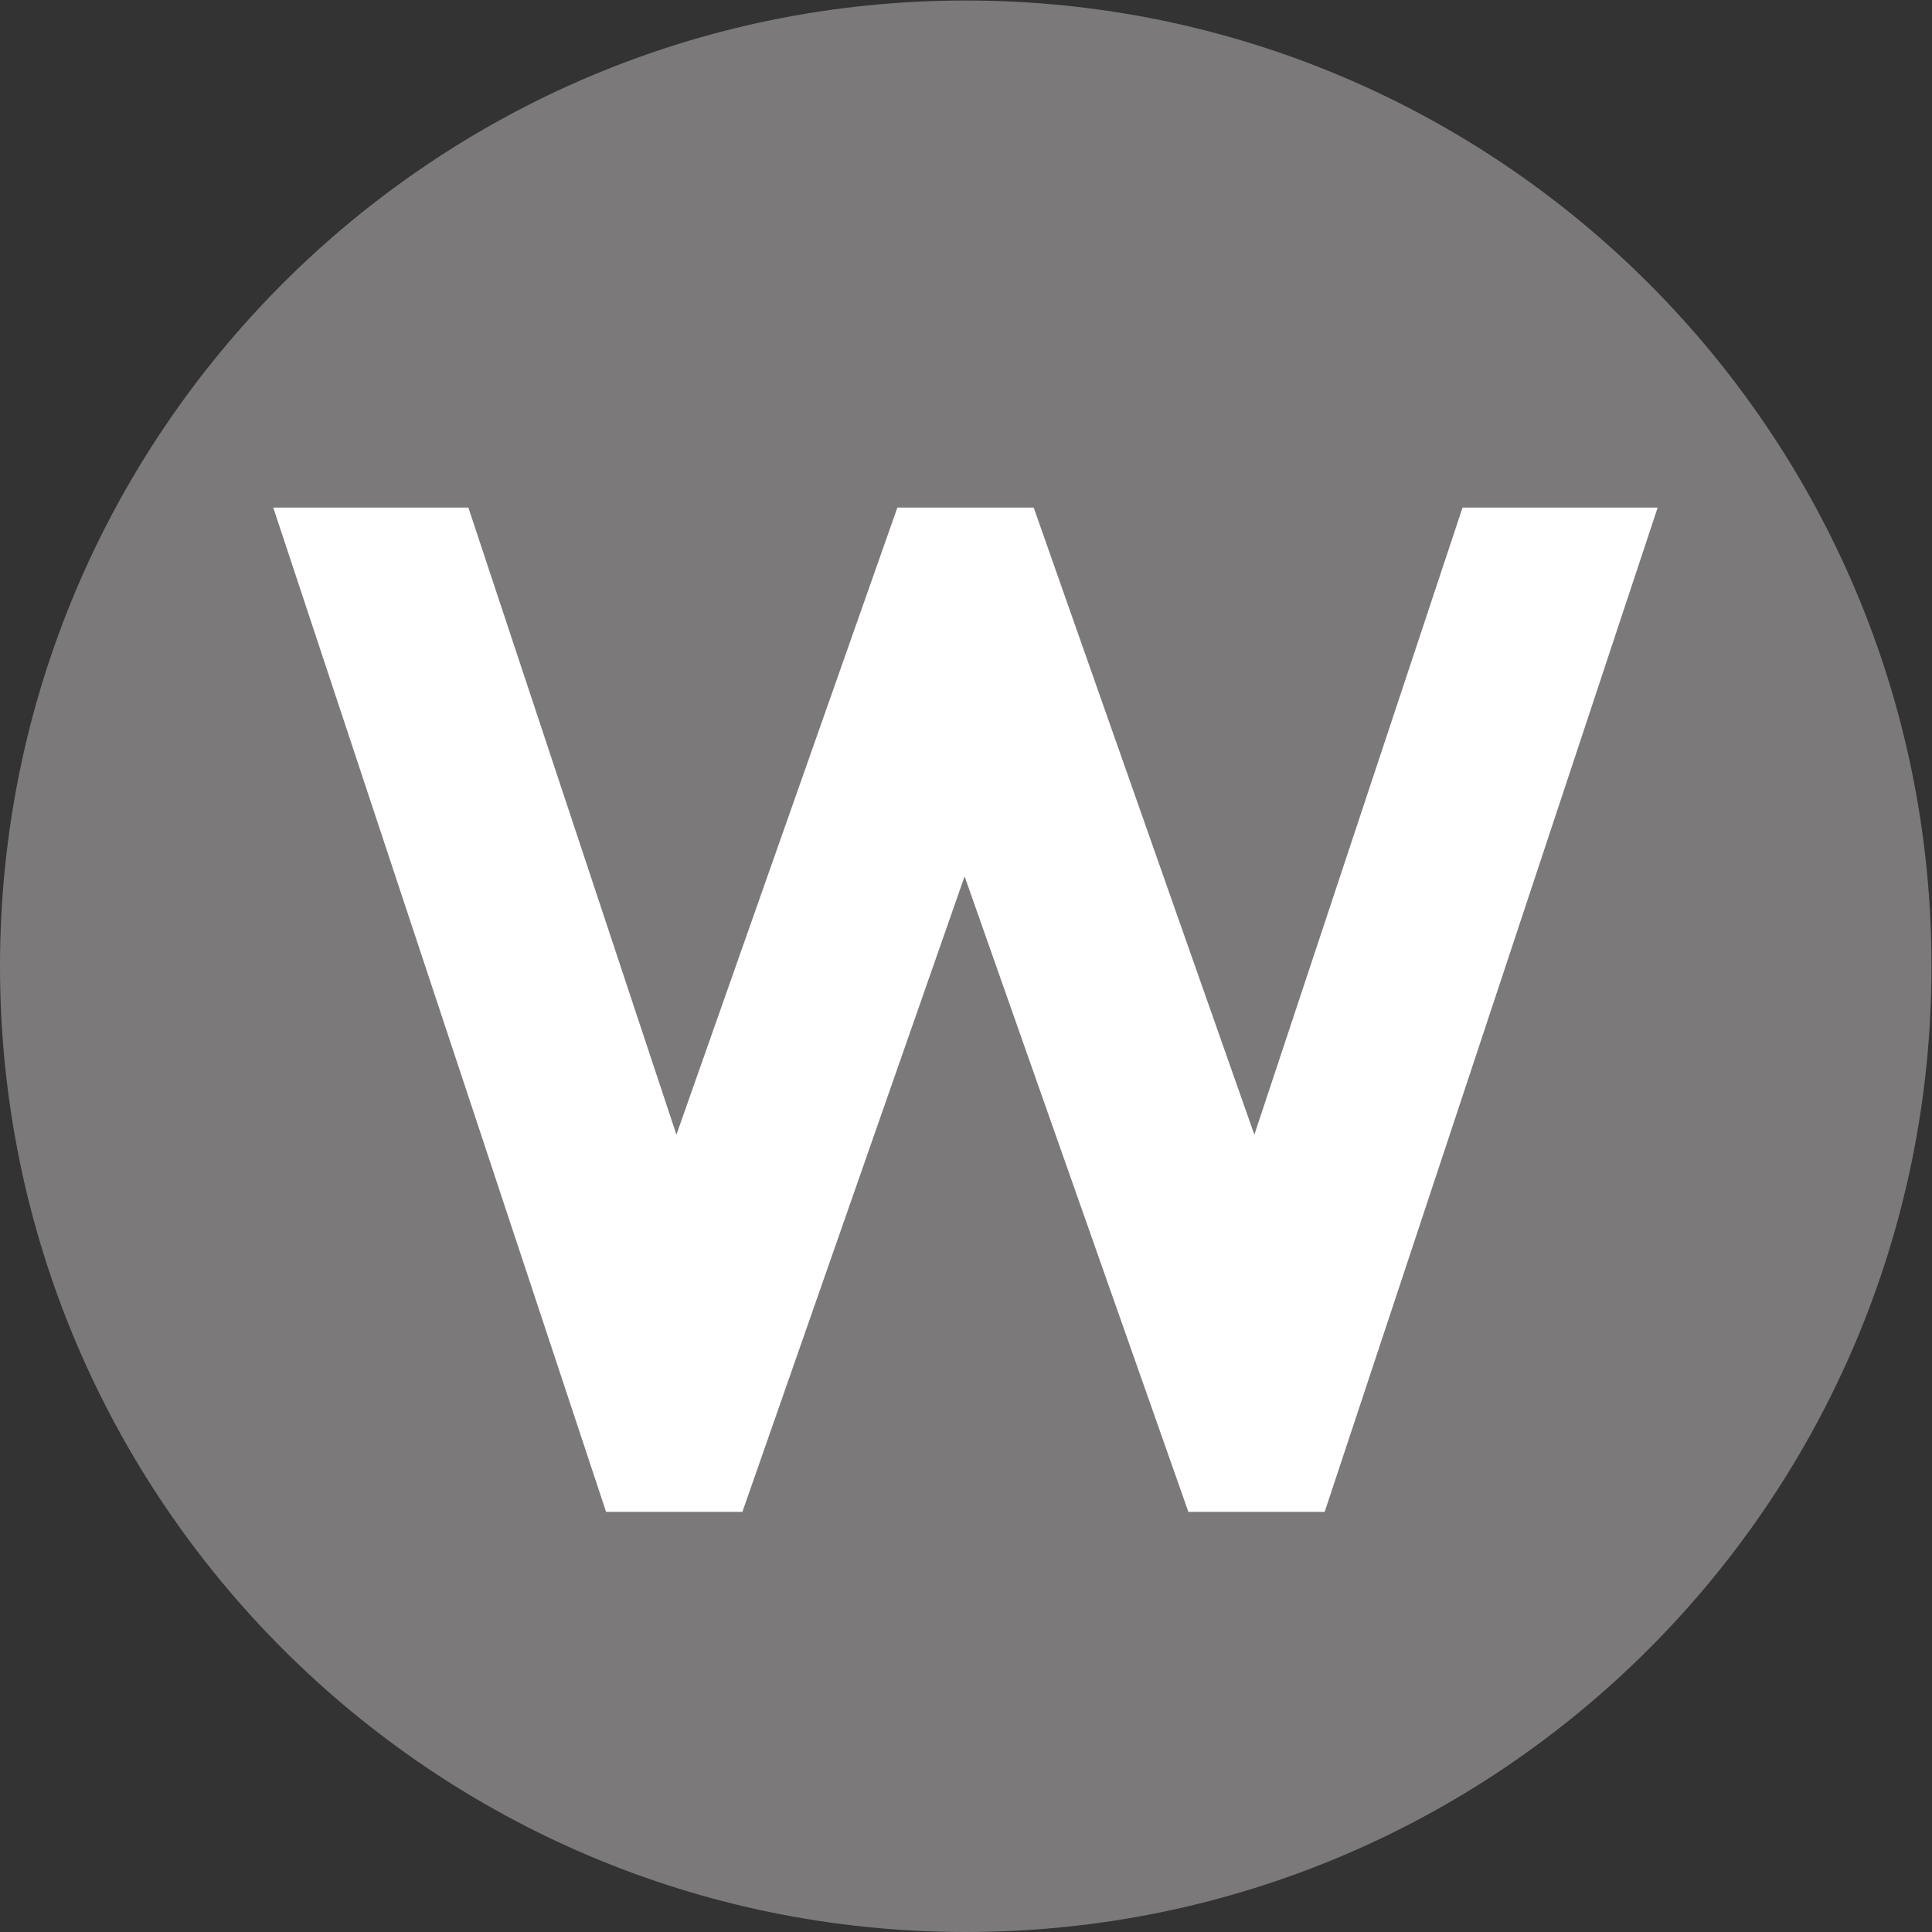 <?xml version="1.0" encoding="UTF-8" standalone="no"?>
<svg
   xmlns:dc="http://purl.org/dc/elements/1.1/"
   xmlns:cc="http://creativecommons.org/ns#"
   xmlns:rdf="http://www.w3.org/1999/02/22-rdf-syntax-ns#"
   xmlns:svg="http://www.w3.org/2000/svg"
   xmlns="http://www.w3.org/2000/svg"
   xmlns:sodipodi="http://sodipodi.sourceforge.net/DTD/sodipodi-0.dtd"
   xmlns:inkscape="http://www.inkscape.org/namespaces/inkscape"
   version="1.1"
   id="svg2"
   xml:space="preserve"
   width="95.8"
   height="95.8"
   viewBox="0 0 95.8 95.8"
   sodipodi:docname="Wet.eps"><rect x="0" y="0" width="95.8" height="95.8" fill="#333333" stroke="none"/><defs
     id="defs6" /><sodipodi:namedview
     pagecolor="#ffffff"
     bordercolor="#666666"
     borderopacity="1"
     objecttolerance="10"
     gridtolerance="10"
     guidetolerance="10"
     inkscape:pageopacity="0"
     inkscape:pageshadow="2"
     inkscape:window-width="640"
     inkscape:window-height="480"
     id="namedview4" /><g
     id="g10"
     inkscape:groupmode="layer"
     inkscape:label="ink_ext_XXXXXX"
     transform="matrix(1.333,0,0,-1.333,0,95.8)"><g
       id="g12"
       transform="scale(0.1)"><path
         d="M 718.496,359.246 C 718.496,160.84 557.656,0 359.246,0 160.84,0 0,160.84 0,359.246 c 0,198.41 160.84,359.25 359.246,359.25 198.41,0 359.25,-160.84 359.25,-359.25"
         style="fill:#7b7979;fill-opacity:1;fill-rule:nonzero;stroke:none"
         id="path14" /><path
         d="m 101.645,529.867 h 72.582 l 77.394,-233.265 82.192,233.265 h 50.707 l 82.082,-233.265 77.441,233.265 h 72.586 L 492.762,156.289 H 442.059 L 358.816,392.684 276.16,156.289 H 225.453 L 101.645,529.867"
         style="fill:#ffffff;fill-opacity:1;fill-rule:nonzero;stroke:none"
         id="path16" /></g></g></svg>
